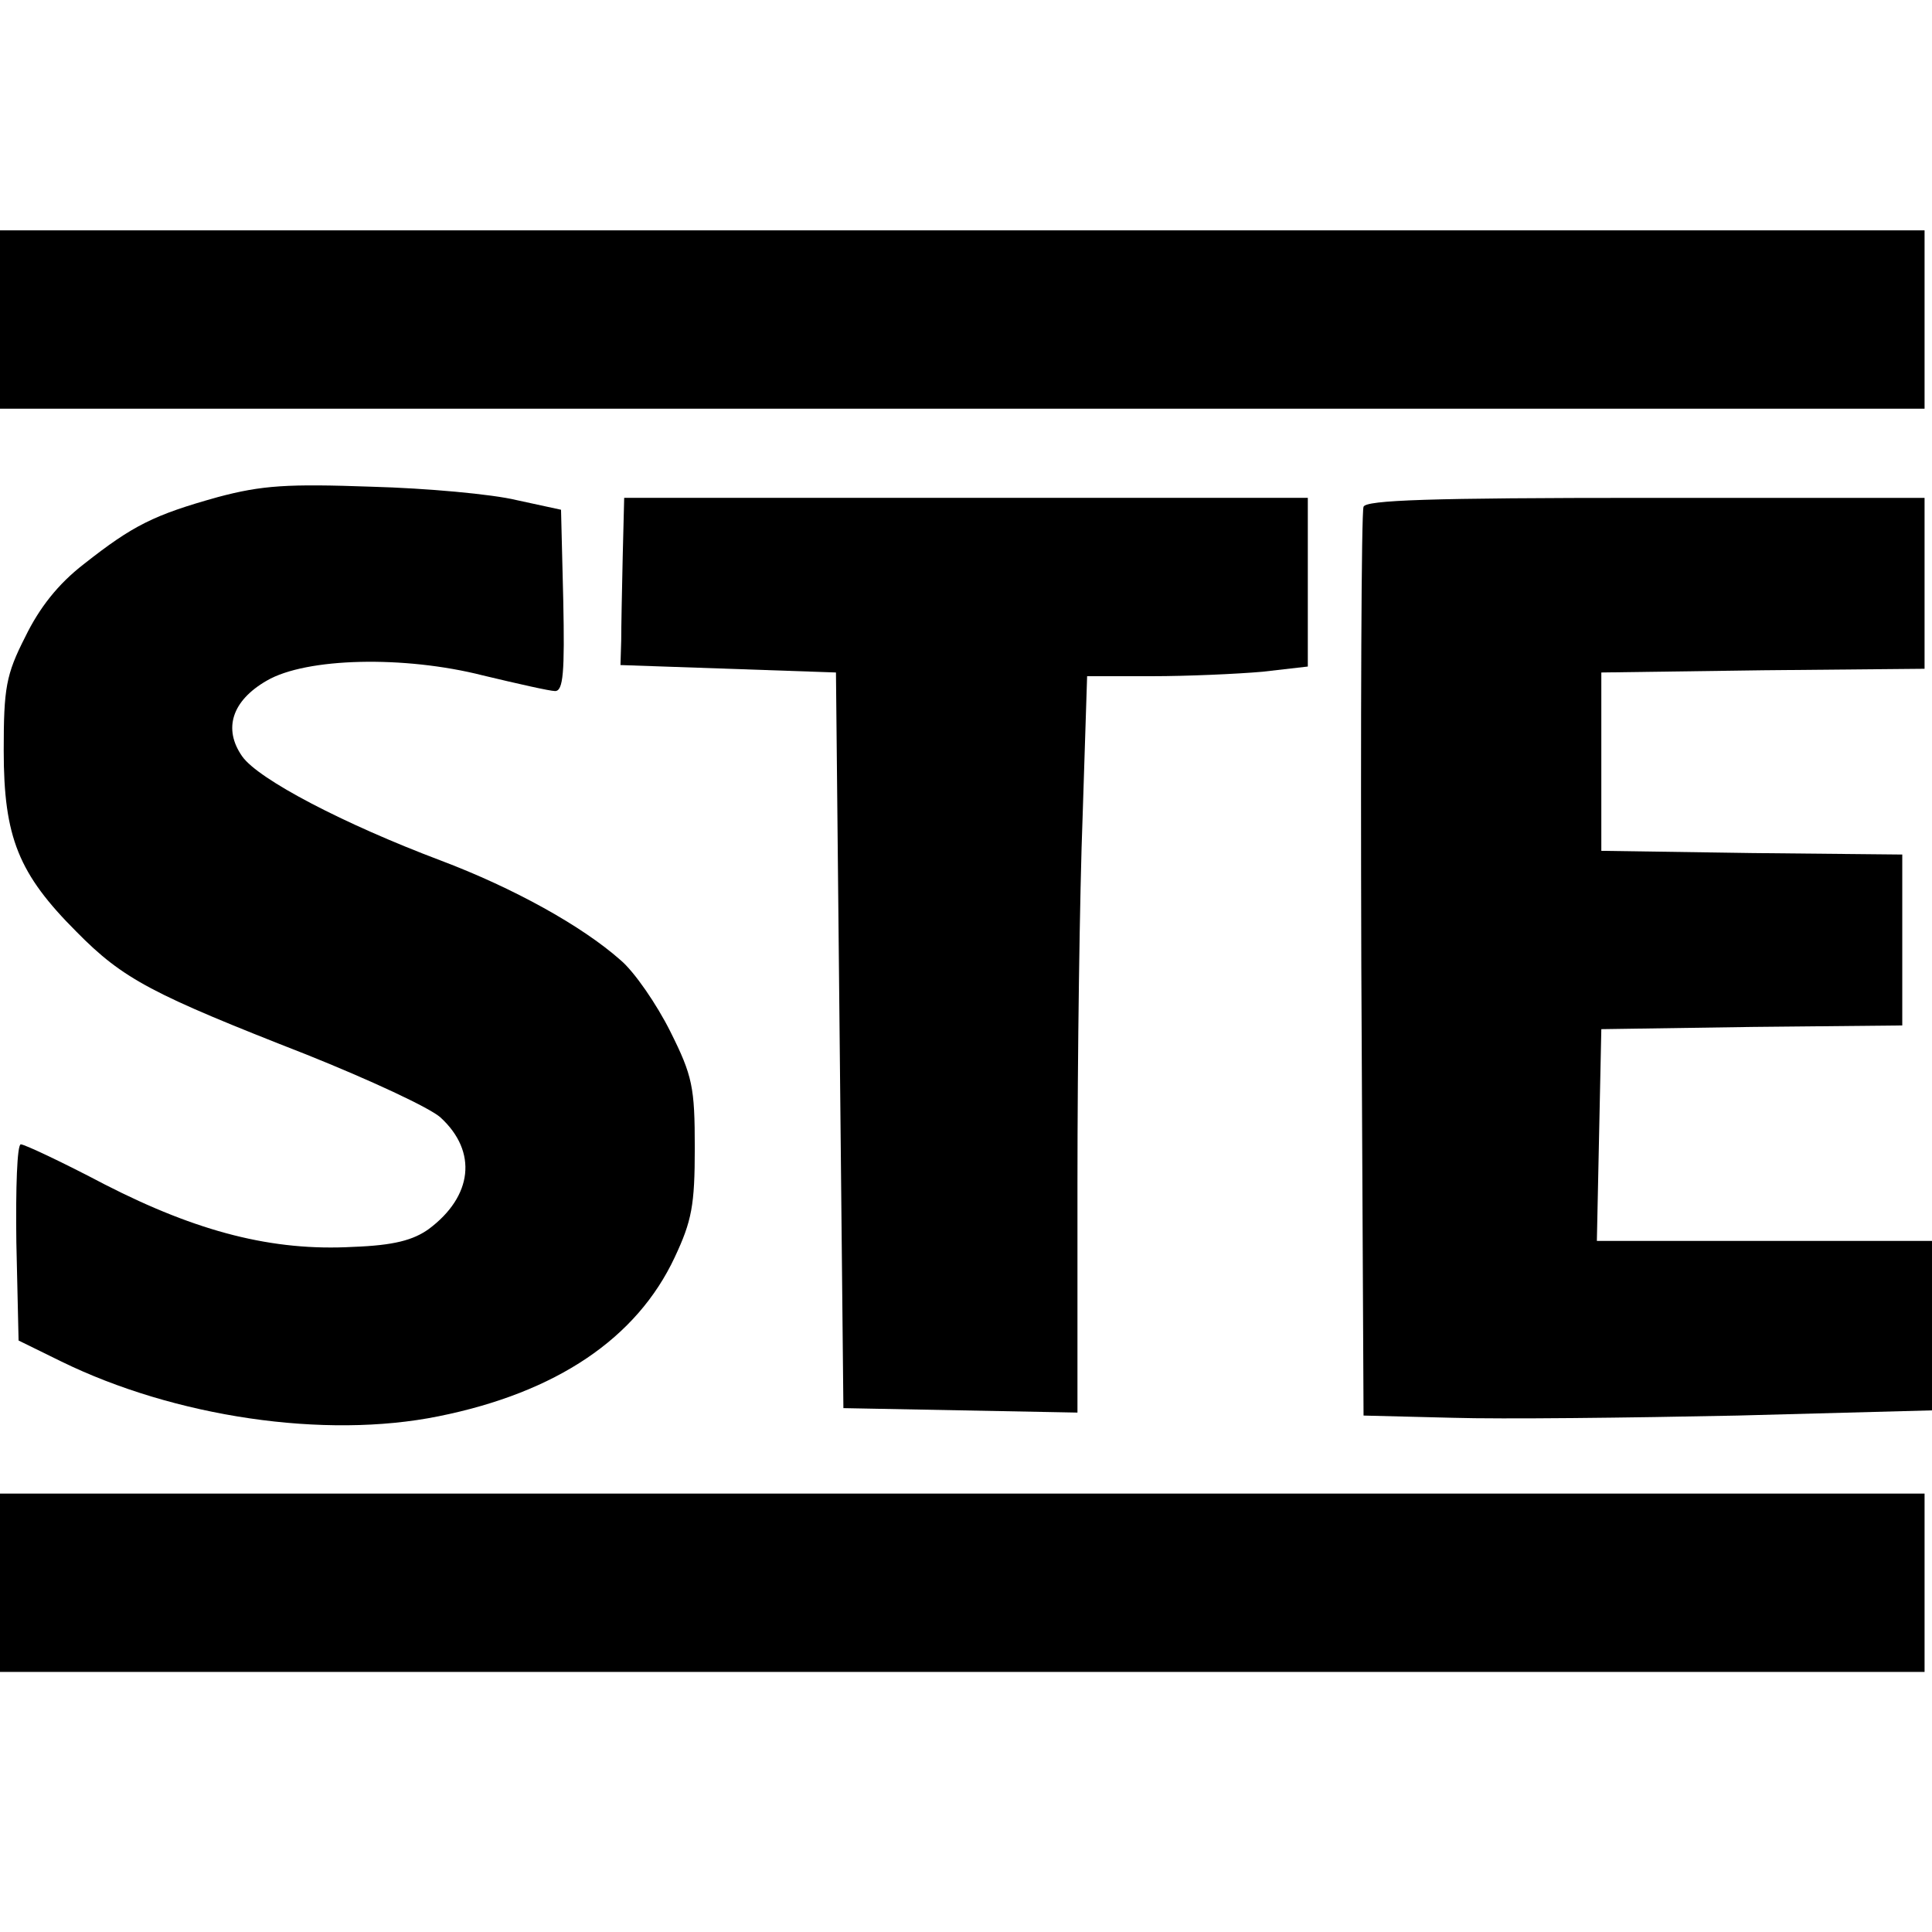 <?xml version="1.0" standalone="no"?>
<!DOCTYPE svg PUBLIC "-//W3C//DTD SVG 20010904//EN"
 "http://www.w3.org/TR/2001/REC-SVG-20010904/DTD/svg10.dtd">
<svg version="1.0" xmlns="http://www.w3.org/2000/svg"
 width="260pt" height="260pt" viewBox="0 0 260 260"
 preserveAspectRatio="xMidYMid meet">
<g transform="translate(0,260) scale(0.1,-0.1)"
fill="#000000" stroke="none">
<path d="M0 2170 l0 -120 1295 0 1295 0 0 120 0 120 -1295 0 -1295 0 0 -120z"/>
<path d="M293 1931 c-86 -24 -114 -38 -180 -90 -35 -27 -60 -59 -79 -98 -26
-51 -29 -69 -29 -153 0 -117 20 -166 98 -244 63 -64 102 -84 309 -165 85 -34
167 -72 181 -85 50 -46 43 -106 -16 -150 -21 -15 -47 -22 -102 -24 -108 -6
-209 20 -334 84 -57 30 -108 54 -113 54 -5 0 -7 -59 -6 -132 l3 -132 57 -28
c153 -75 355 -105 508 -74 159 32 267 105 318 214 23 49 27 70 27 147 0 82 -3
97 -33 157 -18 36 -48 80 -67 96 -52 46 -144 97 -242 134 -130 49 -245 109
-267 140 -26 37 -14 75 33 102 53 31 185 34 291 7 46 -11 90 -21 97 -21 11 0
13 25 11 122 l-3 122 -60 13 c-33 8 -121 16 -195 18 -113 4 -147 2 -207 -14z"/>
<path d="M838 1850 c-1 -44 -2 -95 -2 -112 l-1 -33 145 -5 145 -5 5 -495 5
-495 158 -3 157 -3 0 308 c0 170 3 392 7 496 l6 187 87 0 c48 0 115 3 149 6
l61 7 0 113 0 114 -460 0 -460 0 -2 -80z"/>
<path d="M1835 1918 c-3 -7 -4 -285 -3 -618 l3 -605 120 -3 c66 -2 238 0 383
3 l262 7 0 114 0 114 -225 0 -226 0 3 143 3 142 203 3 202 2 0 115 0 115 -202
2 -203 3 0 120 0 120 218 3 217 2 0 115 0 115 -375 0 c-291 0 -377 -3 -380
-12z"/>
<path d="M0 470 l0 -120 1295 0 1295 0 0 120 0 120 -1295 0 -1295 0 0 -120z"/>
</g>
</svg>
